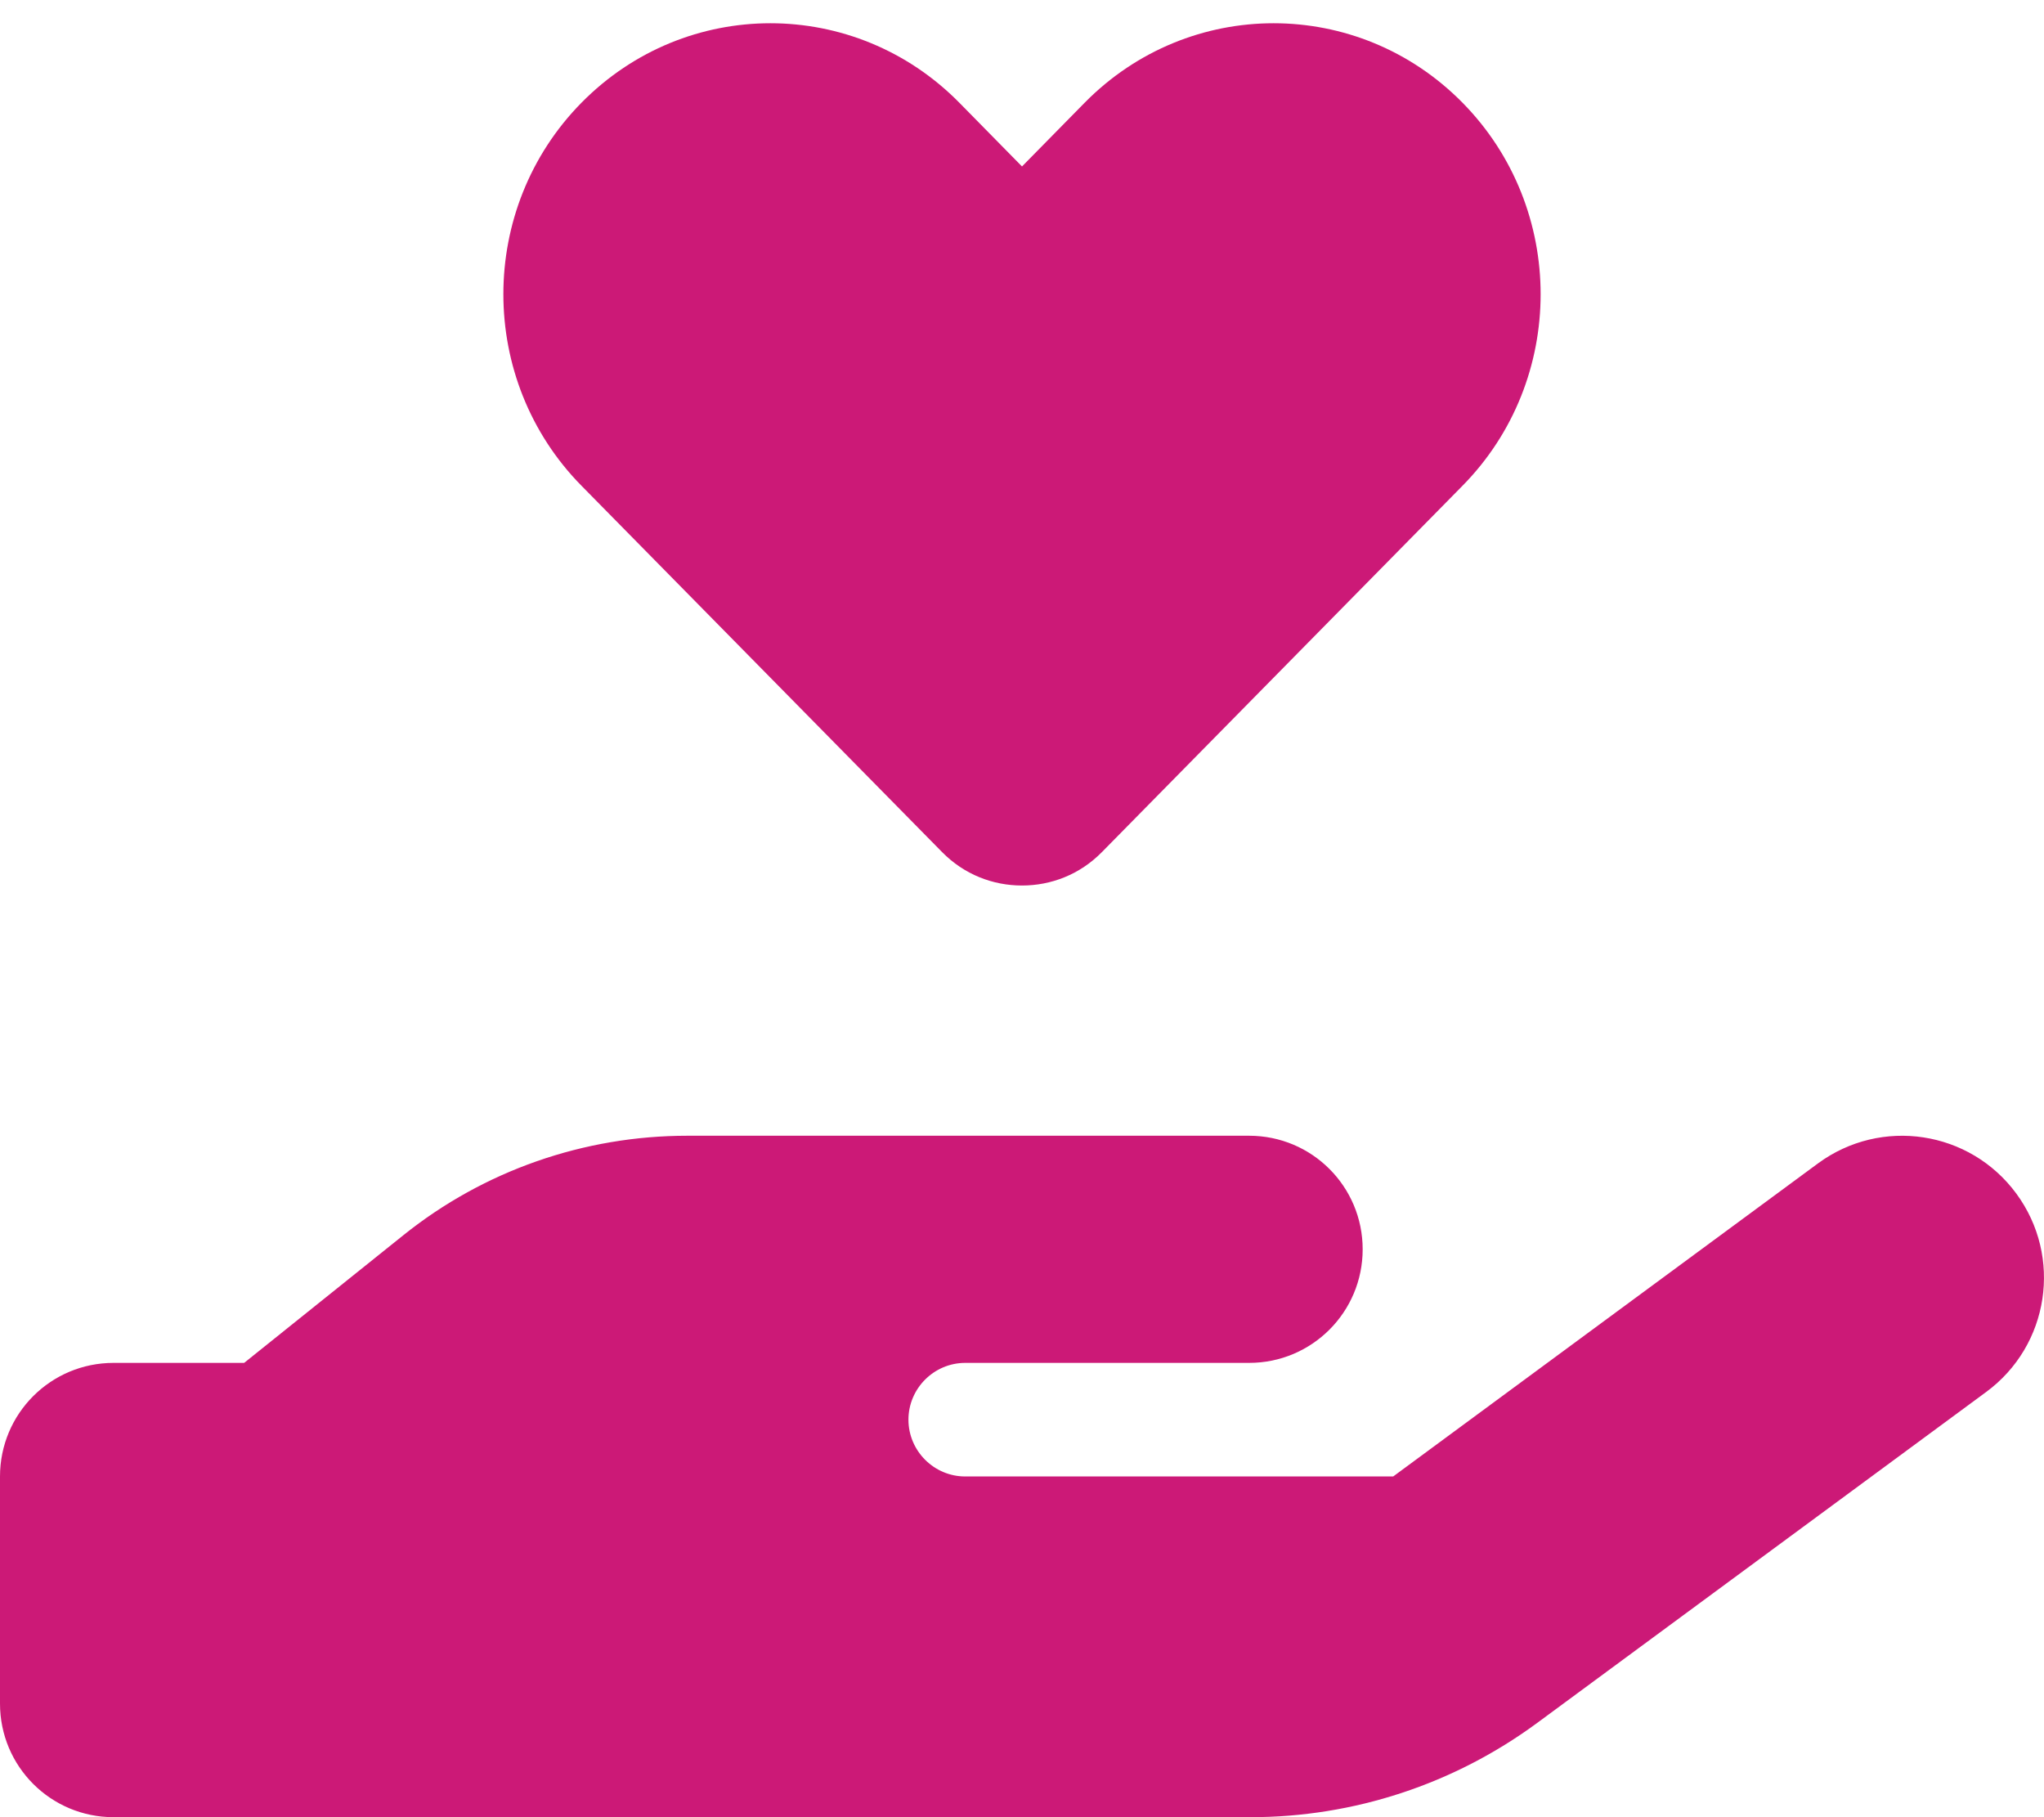<svg xmlns="http://www.w3.org/2000/svg" id="Layer_1" viewBox="0 0 576 512"><defs><style> .st0 { fill: #cc1977; } </style></defs><path class="st0" d="M163.9,136.9c-29.4-29.8-29.4-78.2,0-108s77-29.8,106.4,0l17.7,18,17.7-18c29.4-29.8,77-29.8,106.4,0s29.4,78.2,0,108l-101.6,103.2c-6.2,6.3-14.3,9.4-22.5,9.4s-16.3-3.1-22.5-9.4l-101.6-103.2ZM568.2,336.3c13.1,17.8,9.3,42.8-8.5,55.9l-126.6,93.3c-23.4,17.2-51.6,26.5-80.7,26.5H32c-17.7,0-32-14.3-32-32v-64c0-17.7,14.3-32,32-32h36.8l44.9-36c22.7-18.2,50.9-28,80-28h158.3c17.7,0,32,14.3,32,32s-14.3,32-32,32h-80c-8.8,0-16,7.2-16,16s7.2,16,16,16h120.6l119.7-88.2c17.8-13.1,42.8-9.3,55.9,8.5ZM193.6,384h-.9.9Z"></path></svg>